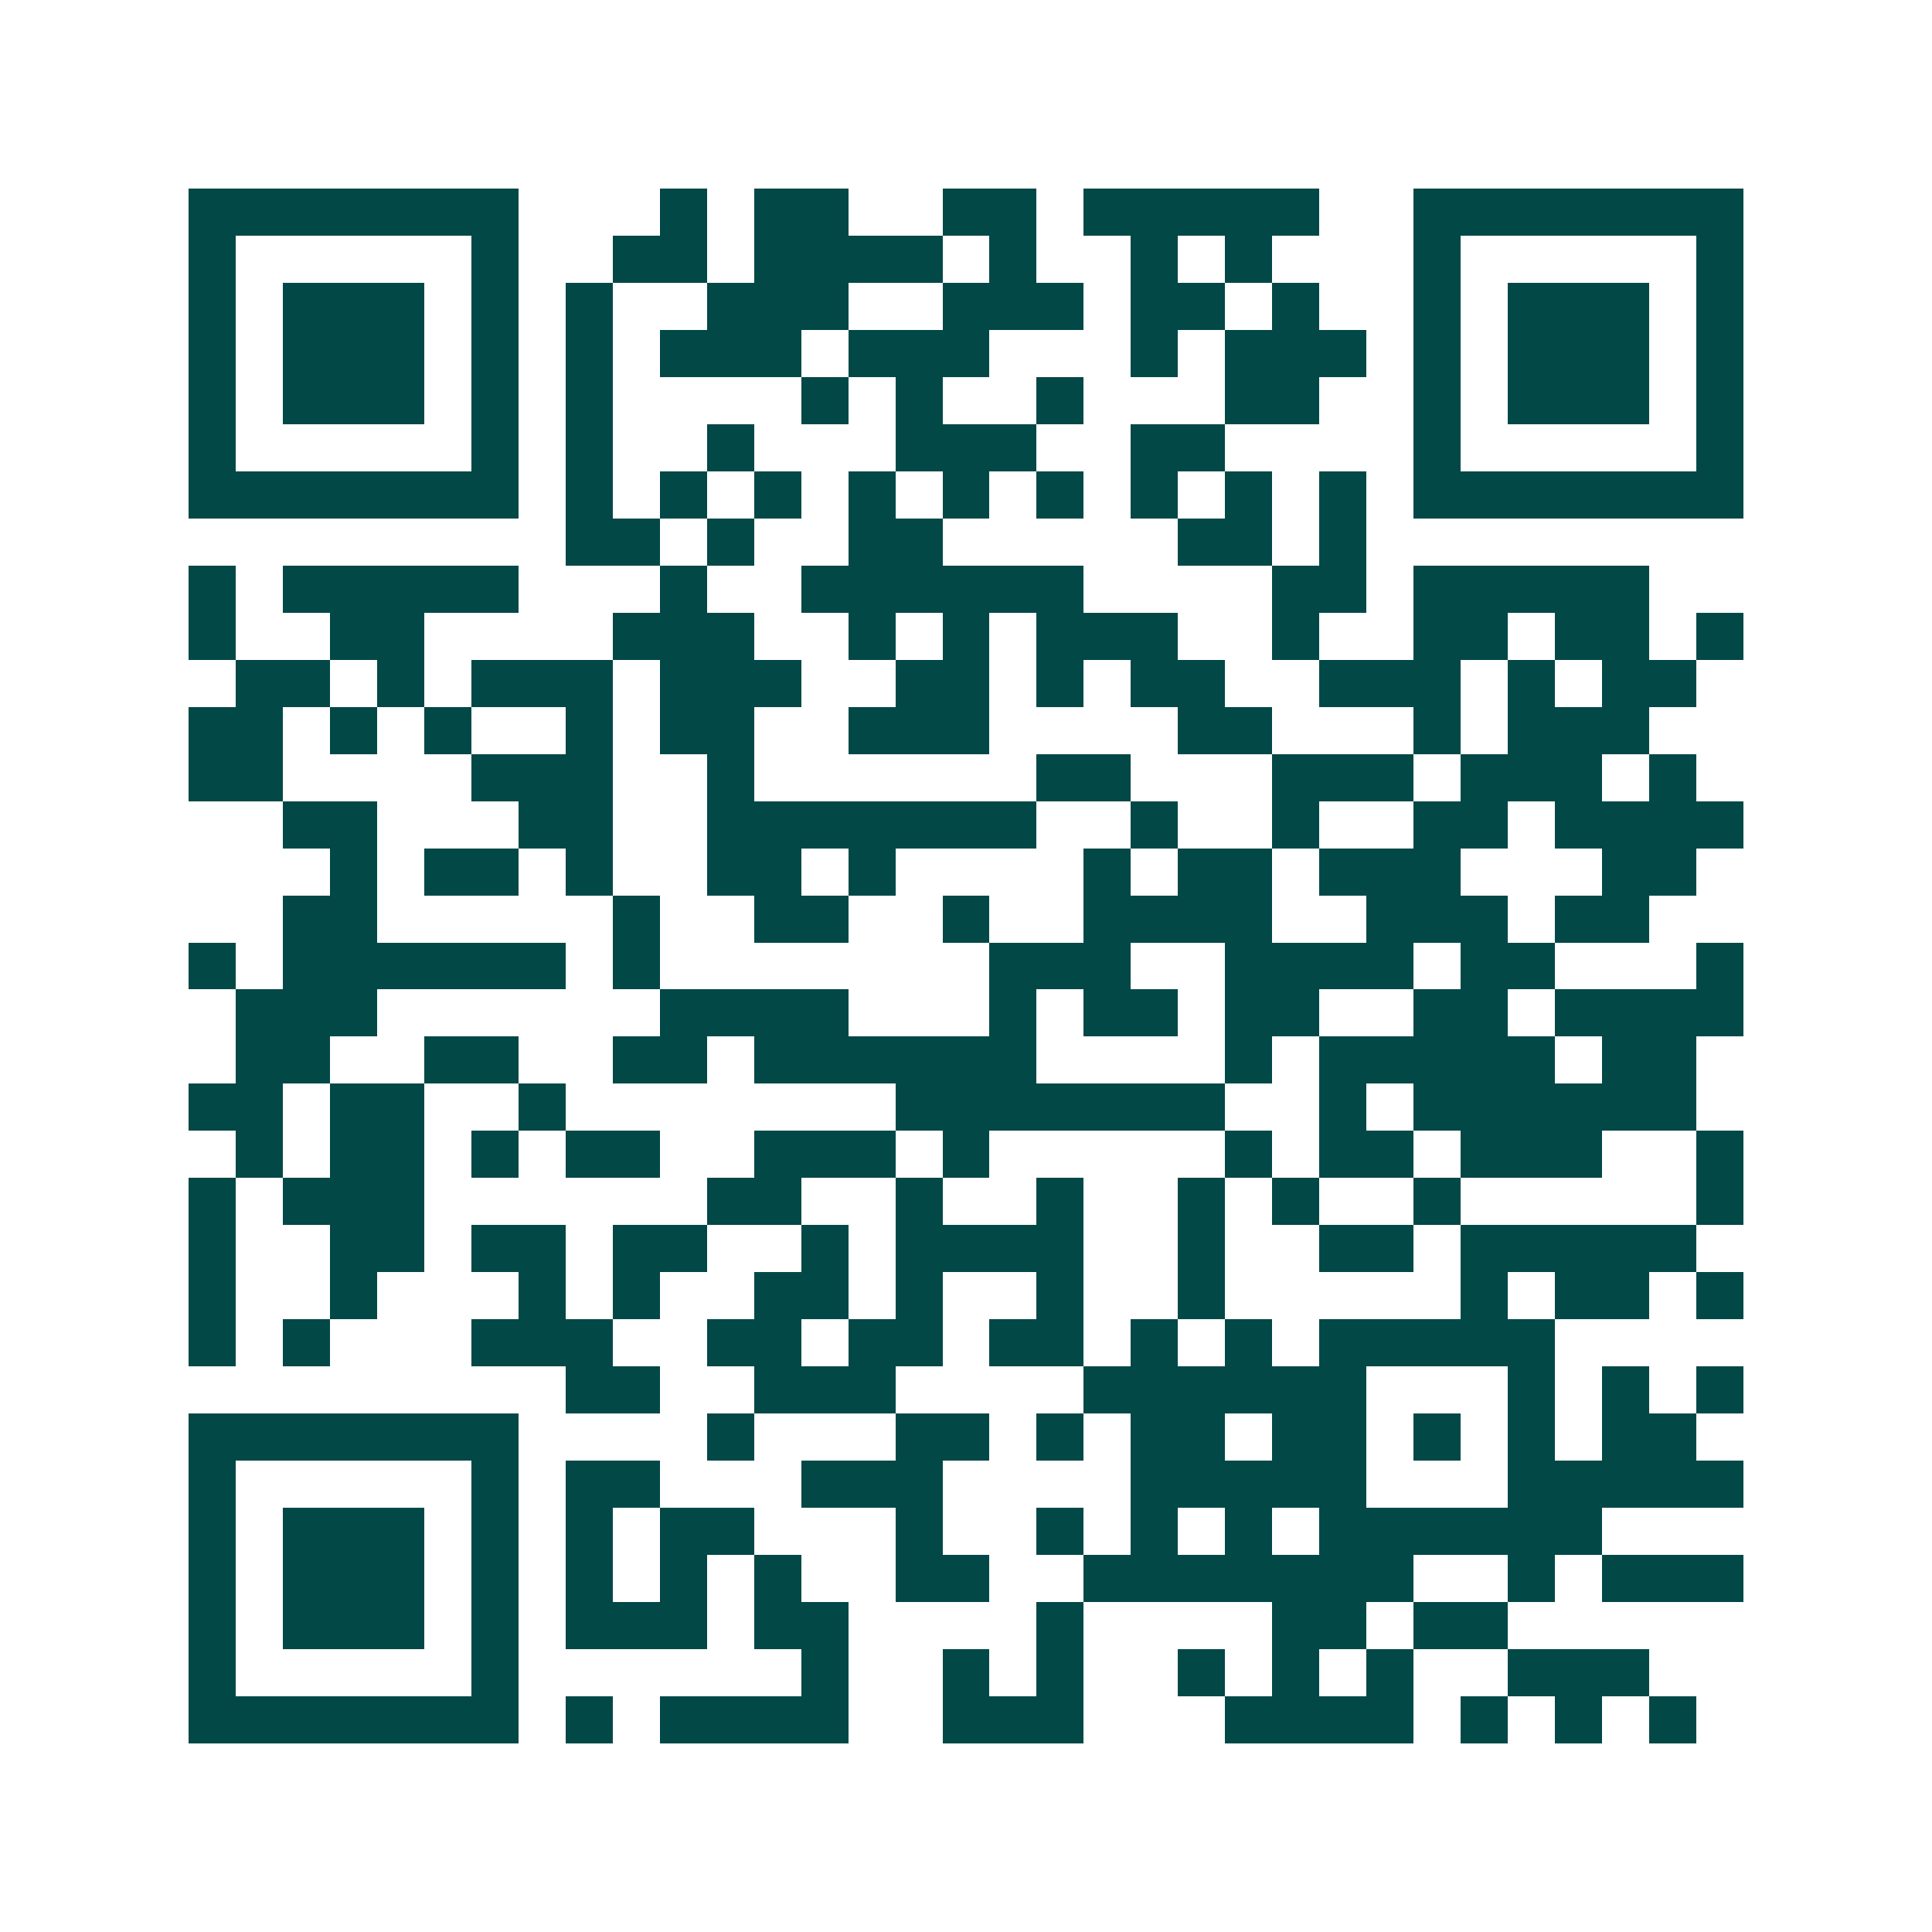 <svg xmlns="http://www.w3.org/2000/svg" width="200" height="200" viewBox="0 0 41 41" shape-rendering="crispEdges"><path fill="#ffffff" d="M0 0h41v41H0z"/><path stroke="#014847" d="M4 4.5h7m3 0h1m1 0h2m2 0h2m1 0h5m2 0h7M4 5.5h1m5 0h1m2 0h2m1 0h4m1 0h1m2 0h1m1 0h1m3 0h1m5 0h1M4 6.5h1m1 0h3m1 0h1m1 0h1m2 0h3m2 0h3m1 0h2m1 0h1m2 0h1m1 0h3m1 0h1M4 7.5h1m1 0h3m1 0h1m1 0h1m1 0h3m1 0h3m3 0h1m1 0h3m1 0h1m1 0h3m1 0h1M4 8.5h1m1 0h3m1 0h1m1 0h1m4 0h1m1 0h1m2 0h1m3 0h2m2 0h1m1 0h3m1 0h1M4 9.5h1m5 0h1m1 0h1m2 0h1m3 0h3m2 0h2m4 0h1m5 0h1M4 10.5h7m1 0h1m1 0h1m1 0h1m1 0h1m1 0h1m1 0h1m1 0h1m1 0h1m1 0h1m1 0h7M12 11.5h2m1 0h1m2 0h2m5 0h2m1 0h1M4 12.5h1m1 0h5m3 0h1m2 0h6m4 0h2m1 0h5M4 13.5h1m2 0h2m4 0h3m2 0h1m1 0h1m1 0h3m2 0h1m2 0h2m1 0h2m1 0h1M5 14.5h2m1 0h1m1 0h3m1 0h3m2 0h2m1 0h1m1 0h2m2 0h3m1 0h1m1 0h2M4 15.5h2m1 0h1m1 0h1m2 0h1m1 0h2m2 0h3m4 0h2m3 0h1m1 0h3M4 16.5h2m4 0h3m2 0h1m6 0h2m3 0h3m1 0h3m1 0h1M6 17.5h2m3 0h2m2 0h7m2 0h1m2 0h1m2 0h2m1 0h4M7 18.5h1m1 0h2m1 0h1m2 0h2m1 0h1m4 0h1m1 0h2m1 0h3m3 0h2M6 19.5h2m5 0h1m2 0h2m2 0h1m2 0h4m2 0h3m1 0h2M4 20.5h1m1 0h6m1 0h1m7 0h3m2 0h4m1 0h2m3 0h1M5 21.5h3m6 0h4m3 0h1m1 0h2m1 0h2m2 0h2m1 0h4M5 22.5h2m2 0h2m2 0h2m1 0h6m4 0h1m1 0h5m1 0h2M4 23.5h2m1 0h2m2 0h1m7 0h7m2 0h1m1 0h6M5 24.5h1m1 0h2m1 0h1m1 0h2m2 0h3m1 0h1m5 0h1m1 0h2m1 0h3m2 0h1M4 25.5h1m1 0h3m6 0h2m2 0h1m2 0h1m2 0h1m1 0h1m2 0h1m5 0h1M4 26.5h1m2 0h2m1 0h2m1 0h2m2 0h1m1 0h4m2 0h1m2 0h2m1 0h5M4 27.5h1m2 0h1m3 0h1m1 0h1m2 0h2m1 0h1m2 0h1m2 0h1m5 0h1m1 0h2m1 0h1M4 28.5h1m1 0h1m3 0h3m2 0h2m1 0h2m1 0h2m1 0h1m1 0h1m1 0h5M12 29.5h2m2 0h3m4 0h6m3 0h1m1 0h1m1 0h1M4 30.5h7m4 0h1m3 0h2m1 0h1m1 0h2m1 0h2m1 0h1m1 0h1m1 0h2M4 31.5h1m5 0h1m1 0h2m3 0h3m4 0h5m3 0h5M4 32.5h1m1 0h3m1 0h1m1 0h1m1 0h2m3 0h1m2 0h1m1 0h1m1 0h1m1 0h6M4 33.5h1m1 0h3m1 0h1m1 0h1m1 0h1m1 0h1m2 0h2m2 0h7m2 0h1m1 0h3M4 34.5h1m1 0h3m1 0h1m1 0h3m1 0h2m4 0h1m4 0h2m1 0h2M4 35.5h1m5 0h1m6 0h1m2 0h1m1 0h1m2 0h1m1 0h1m1 0h1m2 0h3M4 36.5h7m1 0h1m1 0h4m2 0h3m3 0h4m1 0h1m1 0h1m1 0h1"/></svg>
